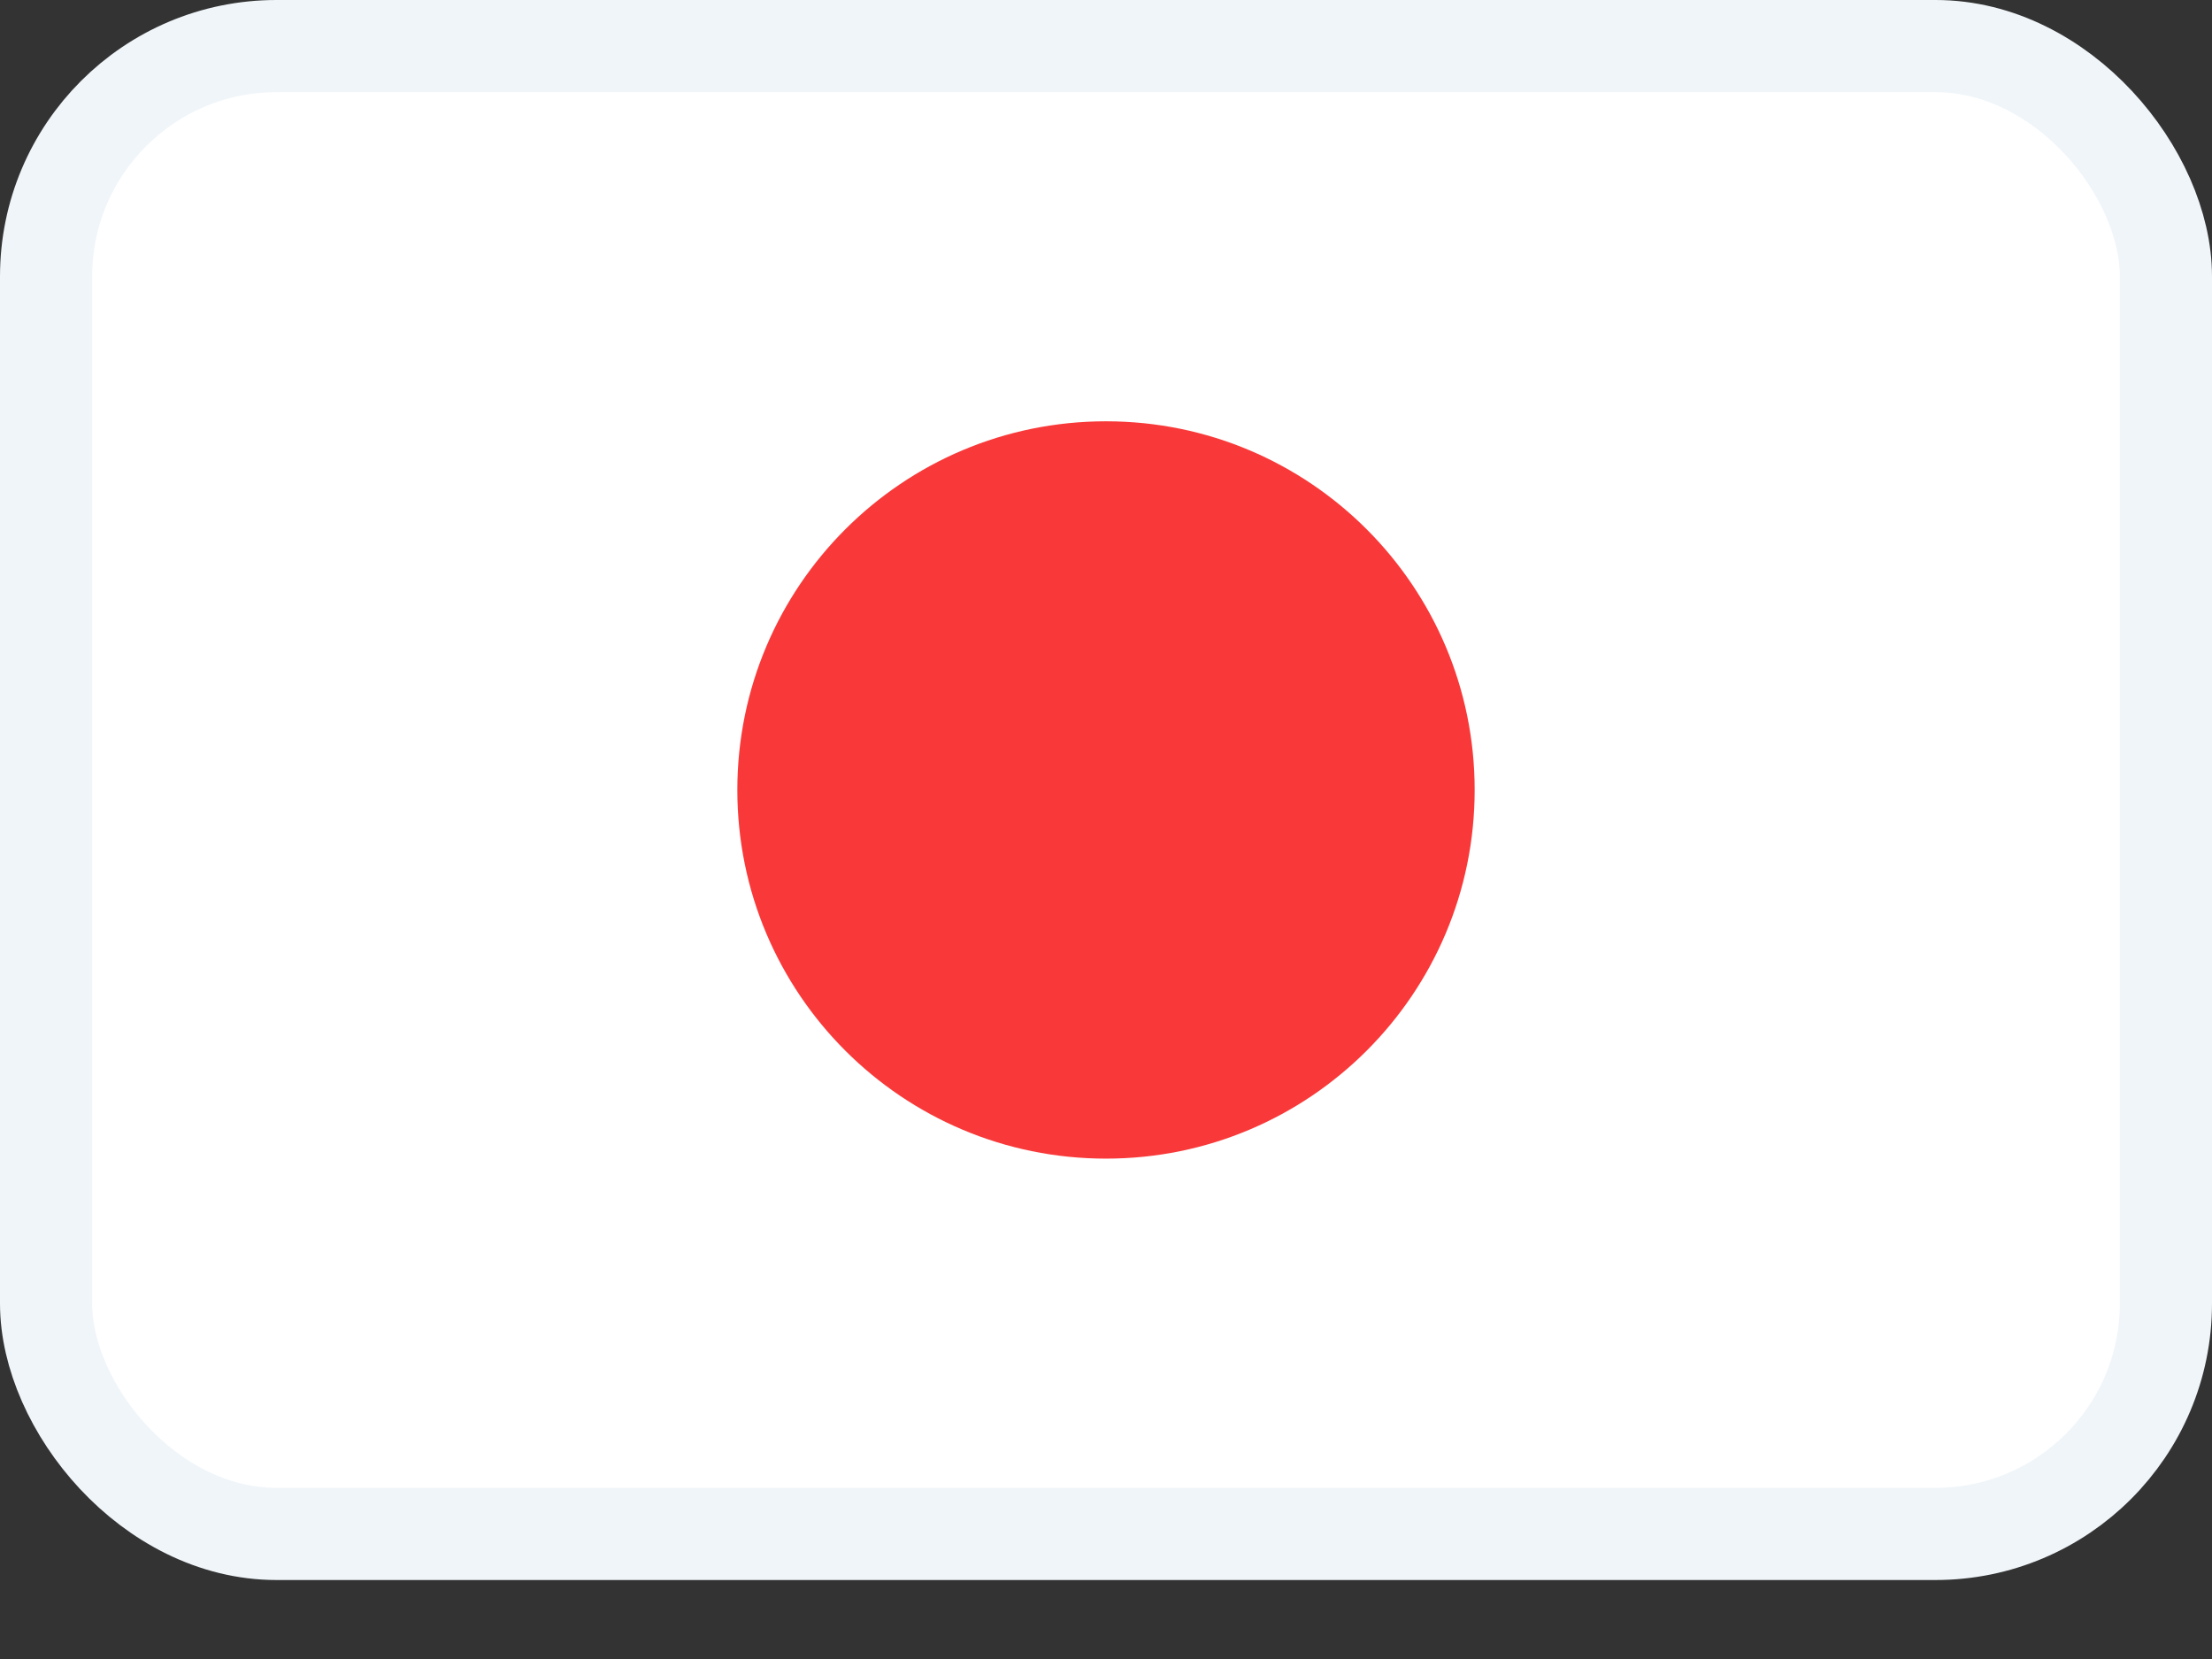 <svg width="24" height="18" viewBox="0 0 24 18" fill="none" xmlns="http://www.w3.org/2000/svg">
<rect x="0" y="0" width="24" height="18" fill="#333333" stroke="none"/>
<rect x="0.5" y="0.5" width="23" height="16.143" rx="2.5" fill="white"/>
<rect x="0.5" y="0.5" width="23" height="16.143" rx="2.5" stroke="#F0F5F9"/>
<path d="M12 12.571C14.209 12.571 16 10.781 16 8.571C16 6.362 14.209 4.571 12 4.571C9.791 4.571 8 6.362 8 8.571C8 10.781 9.791 12.571 12 12.571Z" fill="#F93939"/>
</svg>
